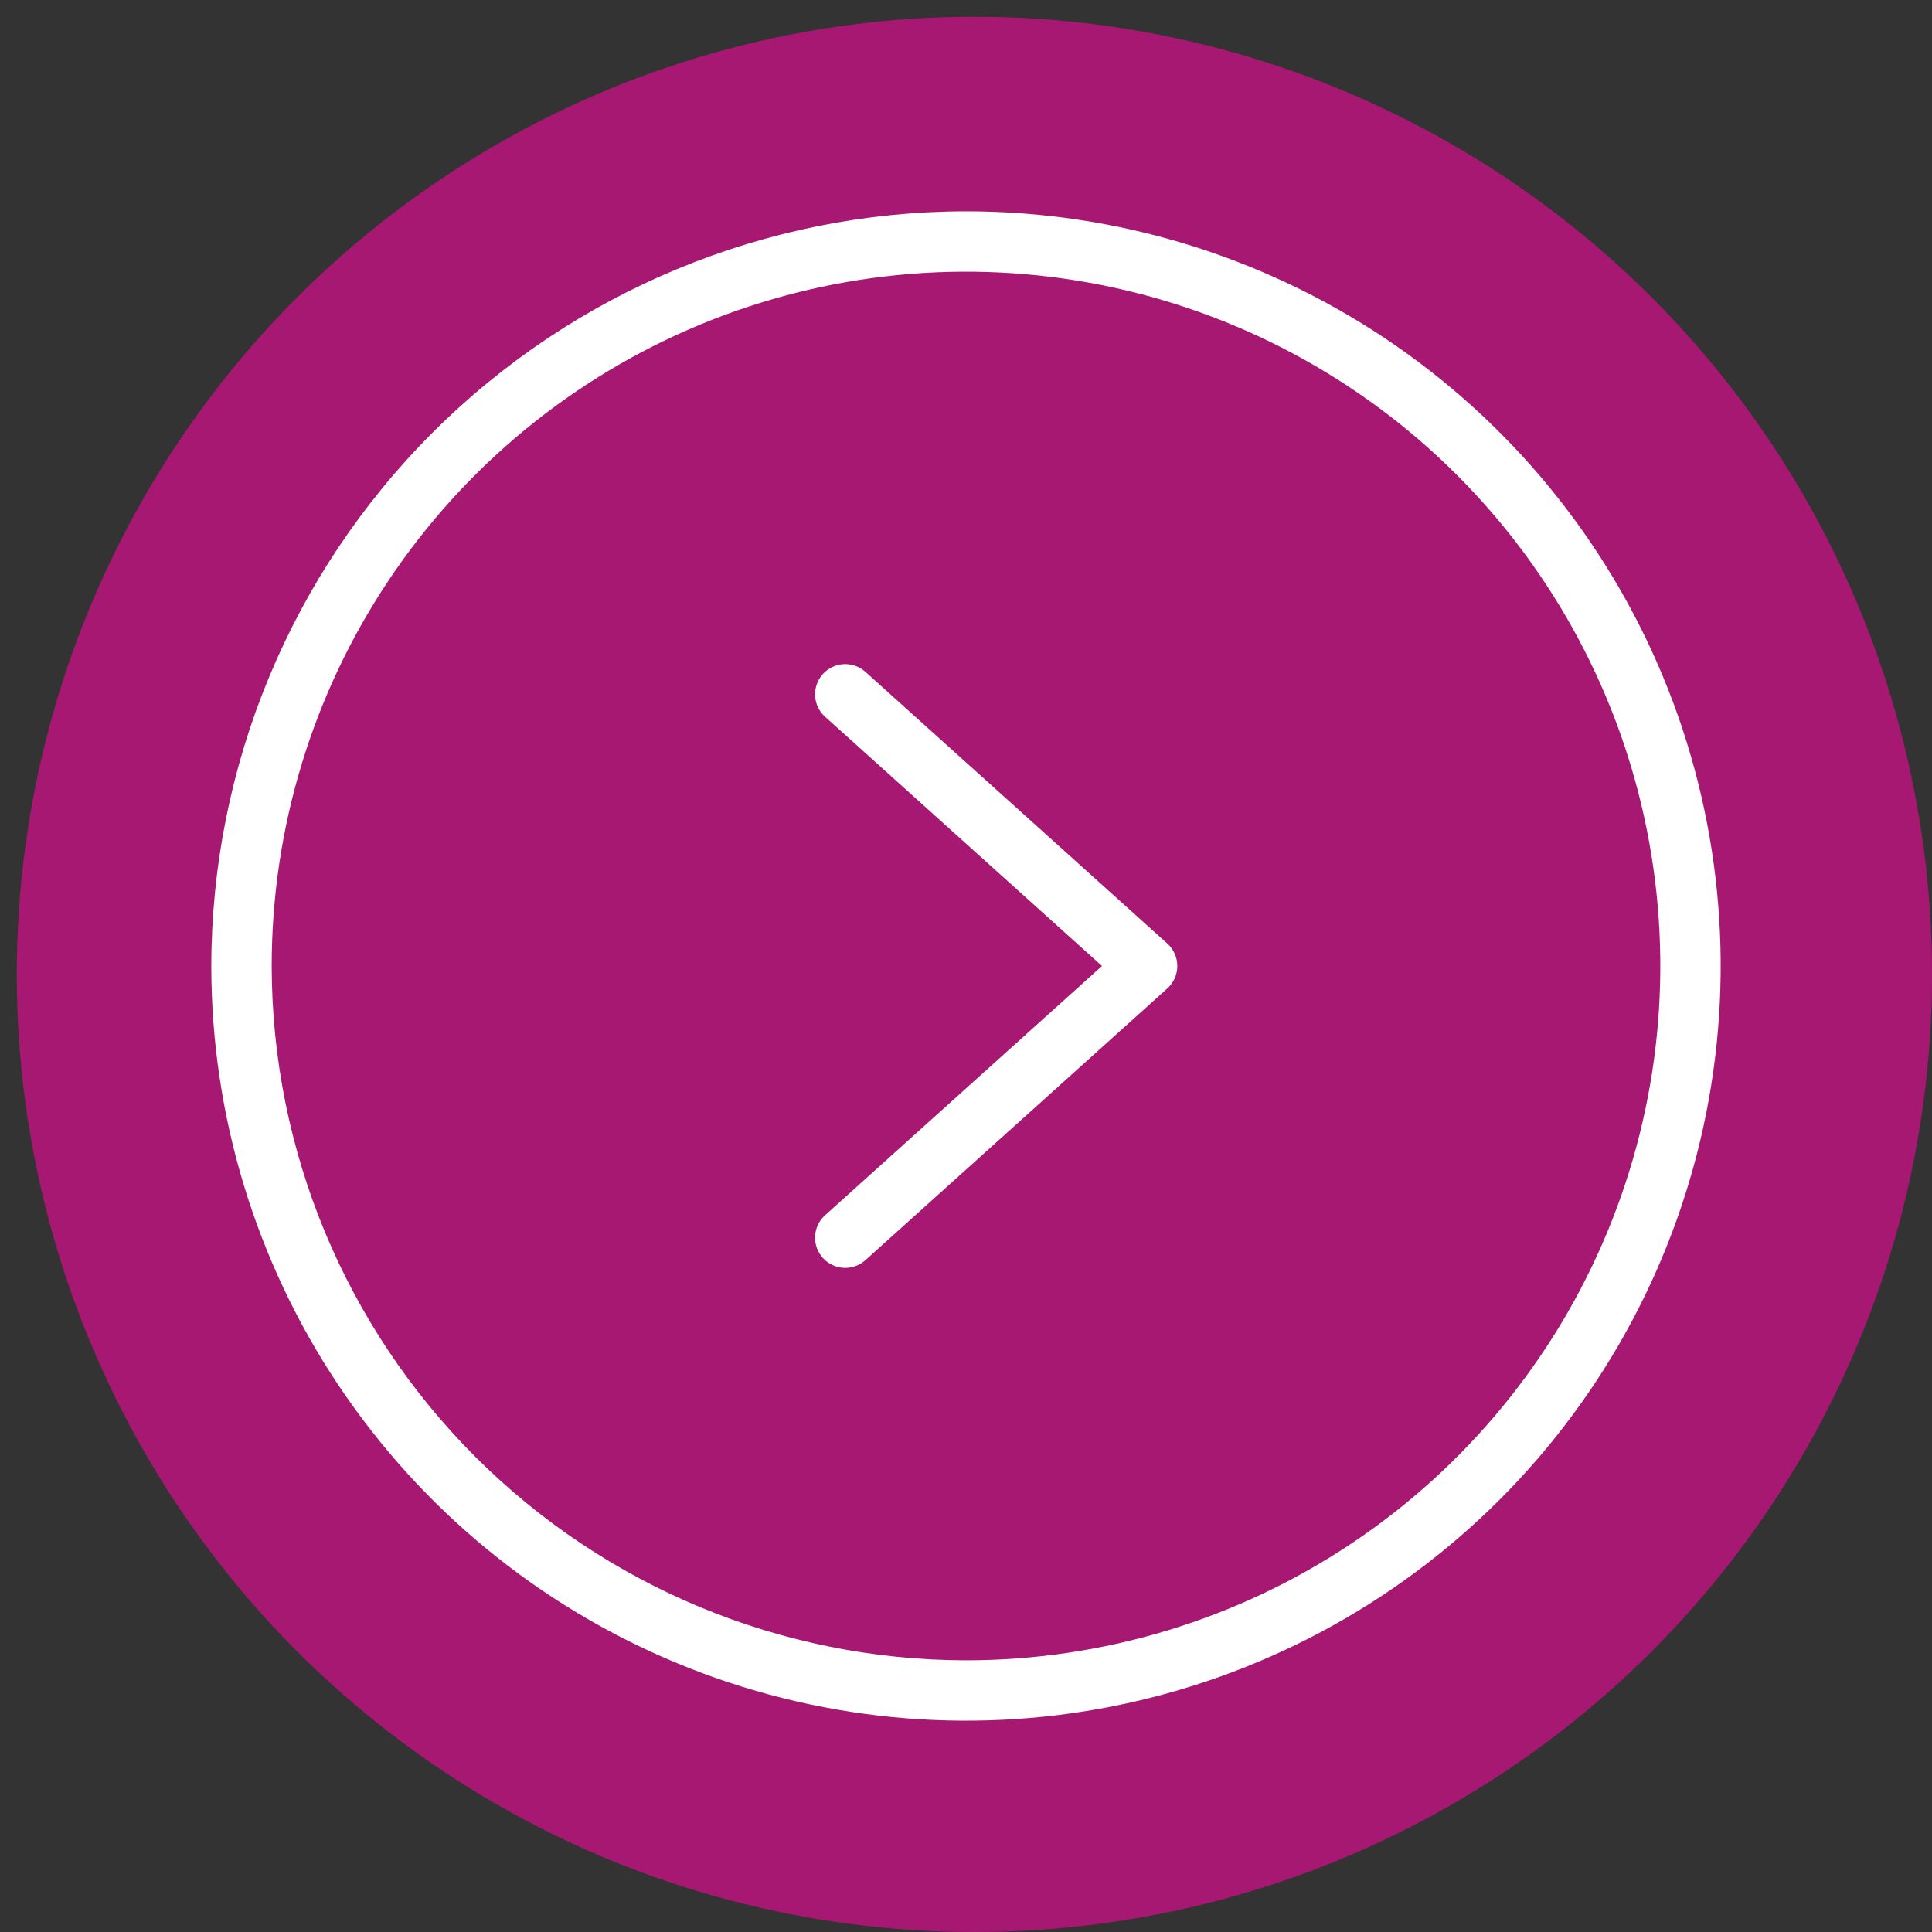 <?xml version="1.0" encoding="UTF-8"?> <svg xmlns="http://www.w3.org/2000/svg" width="59" height="59" viewBox="0 0 59 59" fill="none"><rect x="0" y="0" width="59" height="59" fill="#333333" stroke="none"/><circle cx="29.757" cy="29.756" r="29.244" fill="#A71872"></circle><path d="M29.5 6.453C34.058 6.453 38.514 7.805 42.304 10.337C46.094 12.87 49.048 16.469 50.792 20.68C52.537 24.892 52.993 29.526 52.104 33.996C51.215 38.467 49.02 42.573 45.797 45.797C42.573 49.02 38.467 51.215 33.996 52.104C29.526 52.993 24.892 52.537 20.68 50.792C16.469 49.048 12.87 46.094 10.337 42.304C7.805 38.514 6.453 34.058 6.453 29.5C6.46 23.39 8.89 17.532 13.211 13.211C17.532 8.89 23.39 6.46 29.5 6.453ZM29.5 50.703C33.694 50.703 37.793 49.46 41.28 47.13C44.767 44.8 47.484 41.488 49.089 37.614C50.694 33.74 51.114 29.477 50.296 25.363C49.478 21.25 47.458 17.472 44.493 14.507C41.528 11.542 37.749 9.522 33.636 8.704C29.523 7.886 25.26 8.306 21.386 9.911C17.512 11.516 14.2 14.233 11.87 17.72C9.54 21.207 8.297 25.306 8.297 29.5C8.303 35.121 10.539 40.511 14.514 44.486C18.489 48.461 23.878 50.697 29.5 50.703ZM25.196 21.888L33.653 29.5L25.196 37.112C25.014 37.275 24.905 37.504 24.892 37.748C24.879 37.993 24.964 38.232 25.127 38.414C25.291 38.595 25.52 38.705 25.764 38.718C26.008 38.73 26.247 38.646 26.429 38.482L35.648 30.185C35.744 30.099 35.821 29.993 35.873 29.875C35.926 29.757 35.953 29.629 35.953 29.5C35.953 29.371 35.926 29.243 35.873 29.125C35.821 29.007 35.744 28.901 35.648 28.815L26.429 20.518C26.247 20.354 26.008 20.27 25.764 20.282C25.52 20.295 25.291 20.405 25.127 20.586C24.964 20.768 24.879 21.007 24.892 21.252C24.905 21.496 25.014 21.725 25.196 21.888Z" fill="white"></path></svg> 
